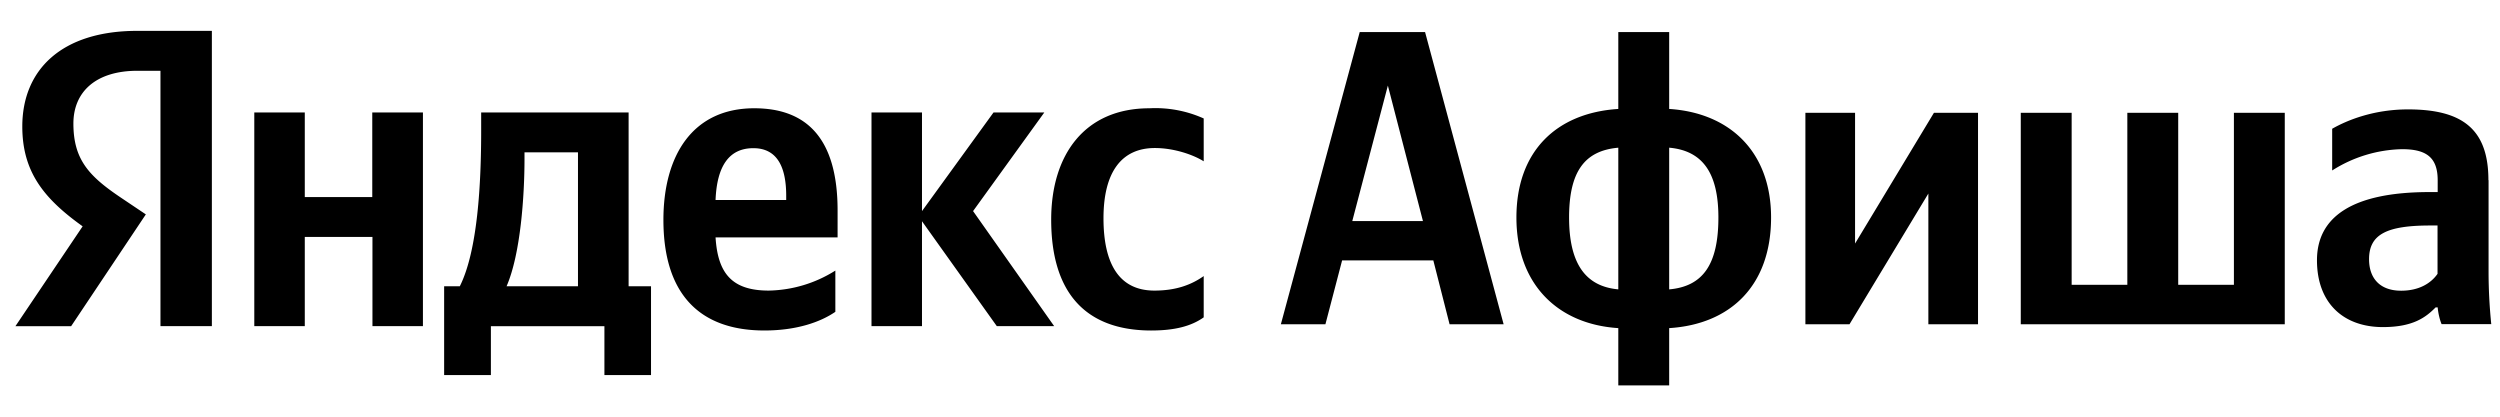 <?xml version="1.0" encoding="UTF-8"?> <svg xmlns="http://www.w3.org/2000/svg" width="162" height="27" fill="none"><path d="M10.399 21.135h3.33V2h-4.84C4.01 2 1.445 4.508 1.445 8.198c0 2.944 1.404 4.677 3.91 6.468L1 21.136h3.61l4.84-7.244-1.674-1.124c-2.033-1.375-3.02-2.45-3.02-4.764 0-2.034 1.432-3.418 4.152-3.418h1.49v16.559-.01zm64.213.281c1.51 0 2.585-.28 3.388-.852V17.89c-.823.581-1.82.94-3.194.94-2.343 0-3.3-1.821-3.3-4.688 0-3.002 1.18-4.55 3.329-4.55 1.258 0 2.507.444 3.165.86V7.676a7.634 7.634 0 00-3.523-.659c-4.182 0-6.36 3.002-6.36 7.215 0 4.619 2.12 7.185 6.495 7.185zm-20.481-1.21v-2.673a8.351 8.351 0 01-4.318 1.297c-2.4 0-3.3-1.133-3.445-3.447h7.908V13.64c0-4.813-2.13-6.624-5.402-6.624-3.987 0-5.885 3.05-5.885 7.234 0 4.823 2.362 7.166 6.544 7.166 2.1 0 3.64-.552 4.597-1.21zM24.123 7.287v5.481H19.75v-5.48h-3.272v13.847h3.272v-5.781h4.385v5.781h3.271V7.287h-3.281zM42.186 18.55h-1.452V7.287H31.18V8.47c0 3.39-.222 7.766-1.384 10.08H28.78v5.753h3.03v-3.167h7.356v3.167h3.02V18.55zm22.408 2.585h3.717l-5.256-7.456 4.617-6.392h-3.291l-4.636 6.392V7.287h-3.272v13.848h3.272v-6.798l4.849 6.798zM48.817 9.602c1.626 0 2.129 1.355 2.129 3.08v.28h-4.578c.087-2.208.88-3.36 2.448-3.36zM37.453 18.55h-4.627c.91-2.092 1.162-5.869 1.162-8.26v-.417h3.465v8.677zm59.982 2.463L92.344 2.077H88.11L83 21.013h2.887l1.082-4.14h5.91l1.054 4.14h3.502zm-9.802-6.708l2.301-8.76 2.273 8.78h-4.574v-.02zm20.53-12.228h-3.297V7.06c-3.969.25-6.602 2.702-6.602 7.034s2.691 6.92 6.602 7.168v3.71h3.297v-3.71c3.969-.249 6.603-2.75 6.603-7.168 0-4.274-2.692-6.785-6.603-7.034V2.077zm-6.486 12.017c0-3 1.024-4.332 3.189-4.523v9.18c-2.136-.191-3.189-1.686-3.189-4.657zm9.675 0c0 3.076-1.024 4.466-3.189 4.658V9.57c2.146.191 3.189 1.61 3.189 4.523zm5.638-6.785v13.704h2.857l5.111-8.471v8.471h3.218V7.31h-2.857l-5.111 8.472V7.309h-3.218zm13.956 13.704h17.107V7.31h-3.296v11.146h-3.609V7.309h-3.297v11.146h-3.608V7.309h-3.297v13.704zm30.303-9.343c0-3.326-1.717-4.581-5.208-4.581-2.195 0-3.911.68-4.916 1.255v2.703a8.75 8.75 0 014.535-1.38c1.58 0 2.302.546 2.302 2.012v.767h-.526c-5.053 0-7.296 1.639-7.296 4.418s1.717 4.331 4.272 4.331c1.941 0 2.77-.622 3.414-1.274h.136c.029.354.137.814.254 1.083h3.218a33.852 33.852 0 01-.175-3.354v-5.97l-.01-.01zm-3.297 6.075c-.419.604-1.189 1.093-2.36 1.093-1.385 0-2.077-.815-2.077-2.041 0-1.61 1.141-2.185 3.969-2.185h.468v3.133z" fill="#000"></path></svg> 